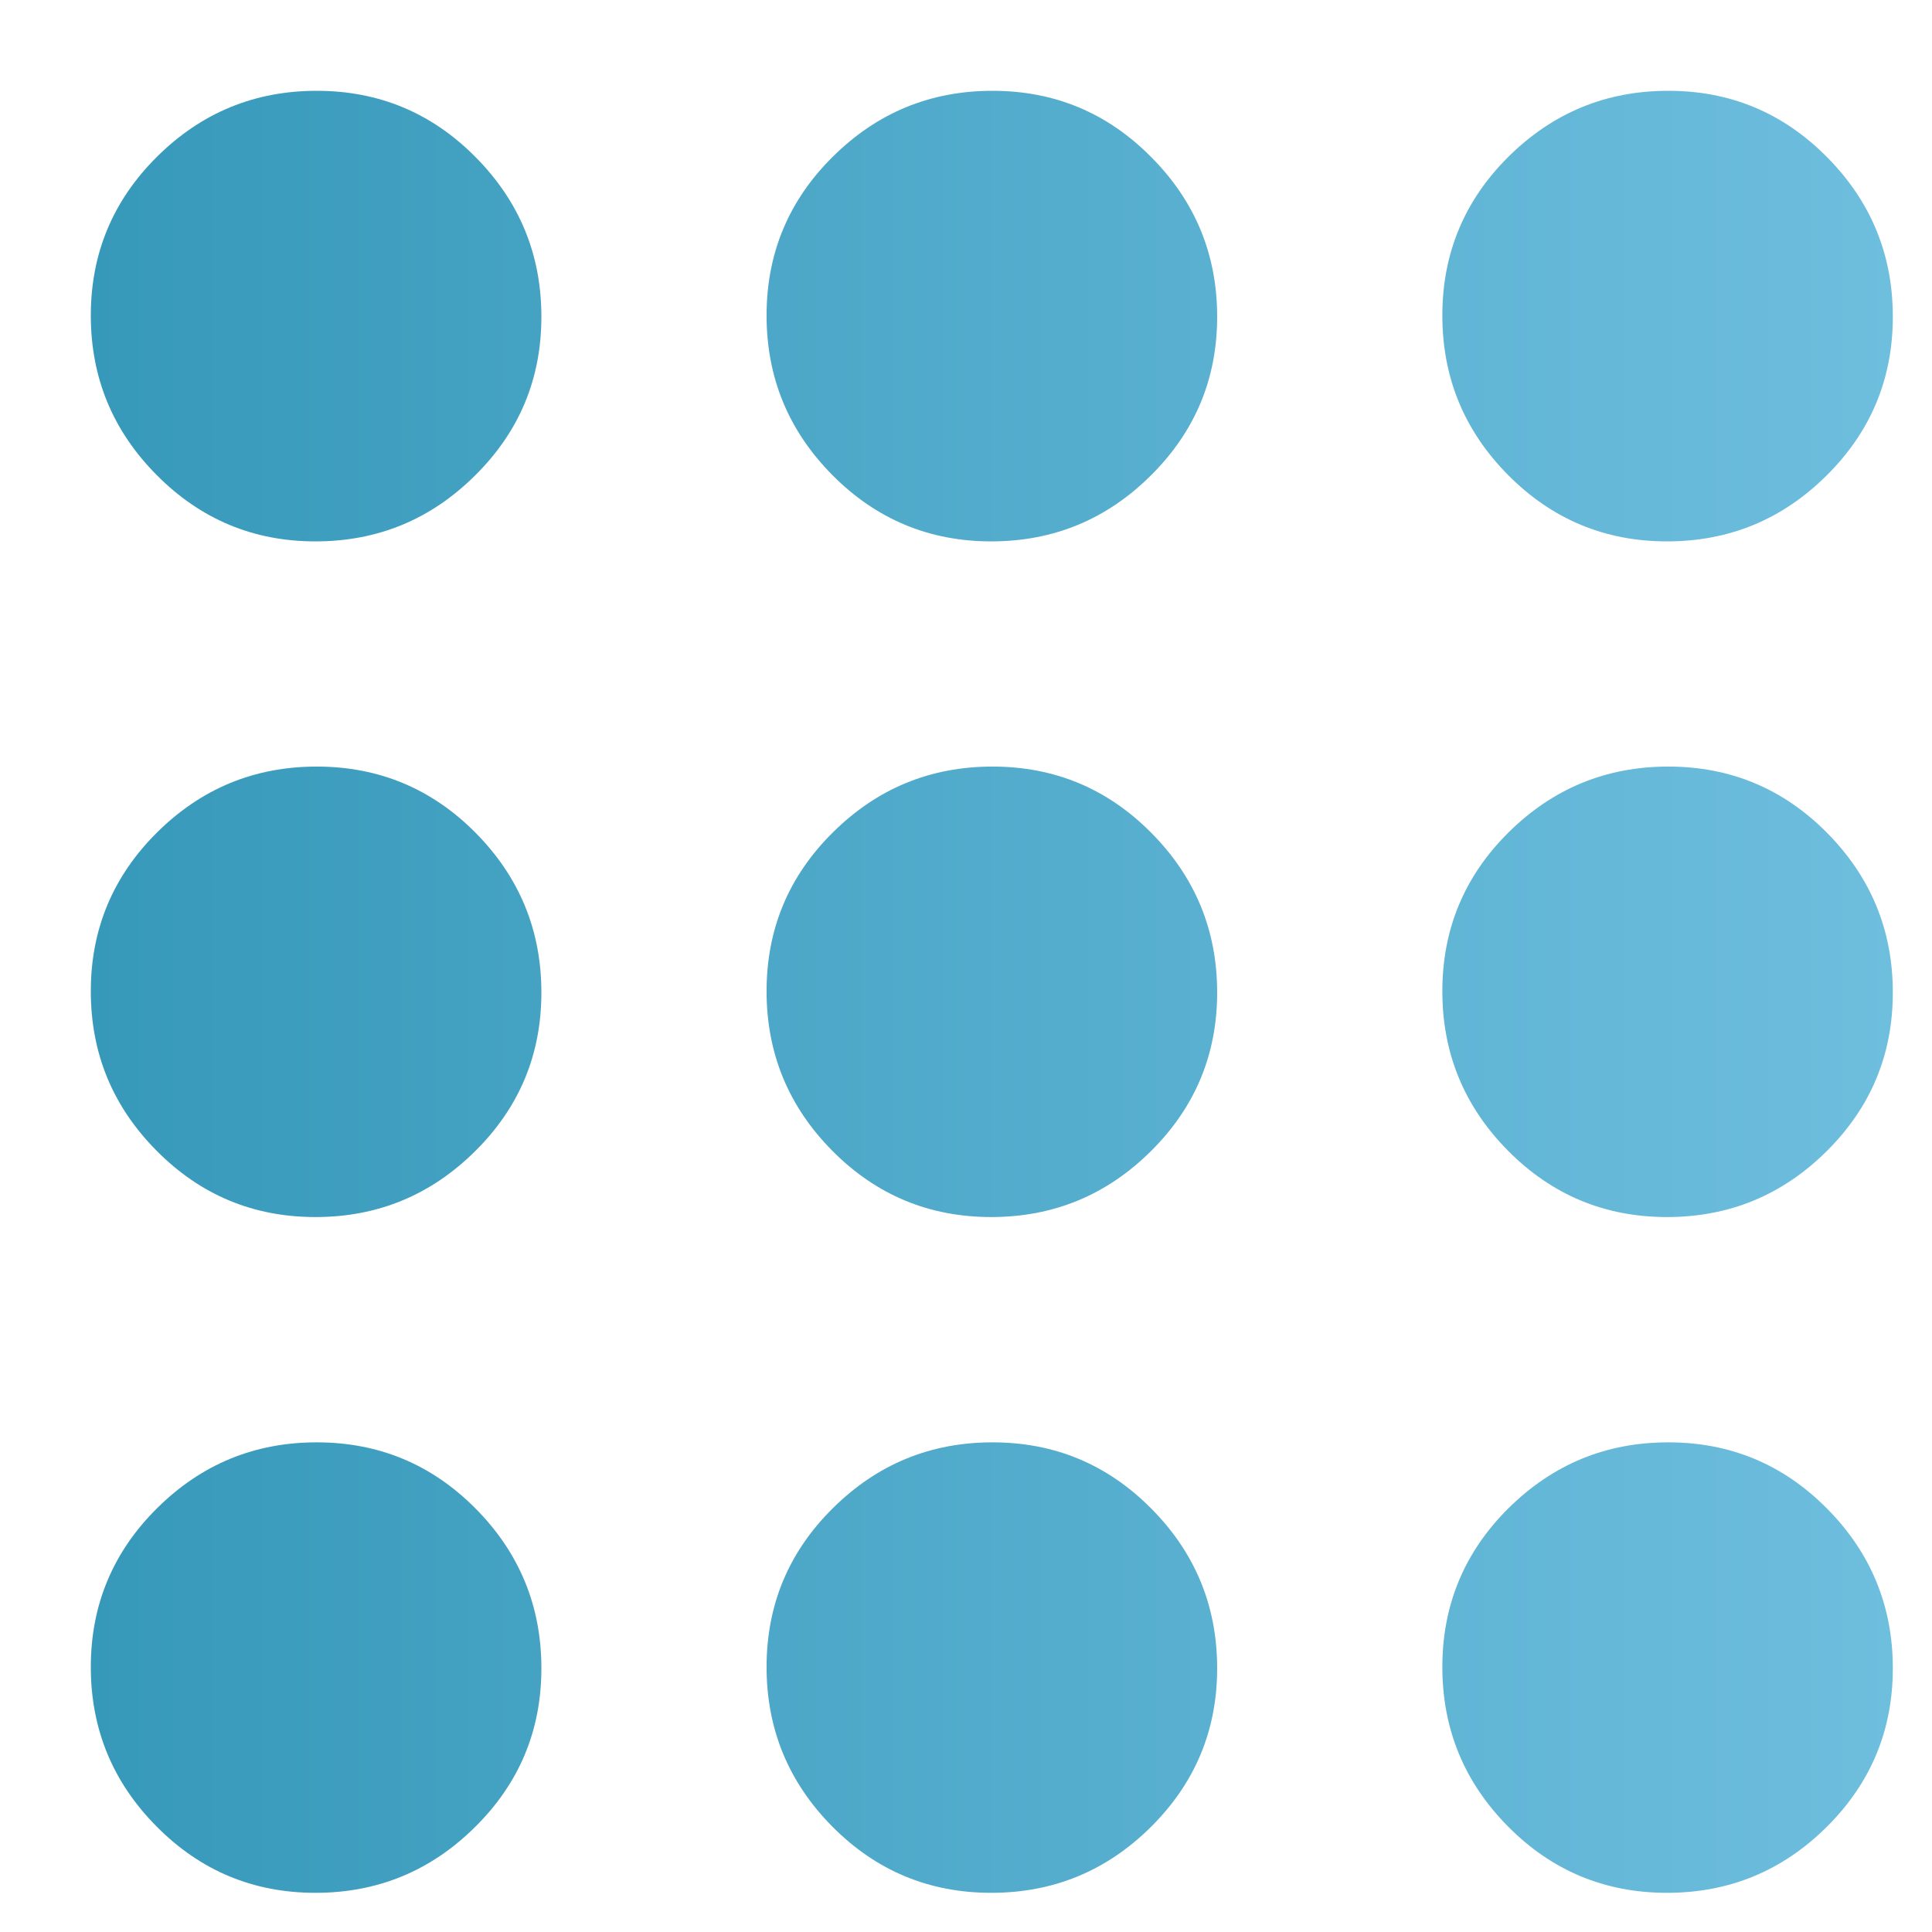 <svg xmlns="http://www.w3.org/2000/svg" width="18" height="18" viewBox="0 0 18 18" fill="none"><path d="M2.939 17.635C2.36 17.635 1.867 17.429 1.459 17.017C1.05 16.605 0.846 16.109 0.846 15.531C0.846 14.952 1.053 14.458 1.465 14.05C1.877 13.642 2.372 13.438 2.951 13.438C3.53 13.438 4.024 13.644 4.432 14.056C4.84 14.468 5.044 14.964 5.044 15.543C5.044 16.122 4.838 16.615 4.425 17.023C4.013 17.431 3.518 17.635 2.939 17.635ZM9.235 17.635C8.656 17.635 8.162 17.429 7.754 17.017C7.346 16.605 7.142 16.109 7.142 15.531C7.142 14.952 7.348 14.458 7.761 14.05C8.173 13.642 8.668 13.438 9.247 13.438C9.826 13.438 10.319 13.644 10.727 14.056C11.136 14.468 11.34 14.964 11.34 15.543C11.34 16.122 11.133 16.615 10.721 17.023C10.309 17.431 9.814 17.635 9.235 17.635ZM15.531 17.635C14.952 17.635 14.458 17.429 14.05 17.017C13.642 16.605 13.438 16.109 13.438 15.531C13.438 14.952 13.644 14.458 14.056 14.05C14.469 13.642 14.964 13.438 15.543 13.438C16.122 13.438 16.615 13.644 17.023 14.056C17.431 14.468 17.635 14.964 17.635 15.543C17.635 16.122 17.429 16.615 17.017 17.023C16.605 17.431 16.11 17.635 15.531 17.635ZM2.939 11.339C2.36 11.339 1.867 11.133 1.459 10.721C1.05 10.309 0.846 9.814 0.846 9.235C0.846 8.656 1.053 8.162 1.465 7.754C1.877 7.346 2.372 7.142 2.951 7.142C3.53 7.142 4.024 7.348 4.432 7.76C4.84 8.173 5.044 8.668 5.044 9.247C5.044 9.826 4.838 10.319 4.425 10.727C4.013 11.135 3.518 11.339 2.939 11.339ZM9.235 11.339C8.656 11.339 8.162 11.133 7.754 10.721C7.346 10.309 7.142 9.814 7.142 9.235C7.142 8.656 7.348 8.162 7.761 7.754C8.173 7.346 8.668 7.142 9.247 7.142C9.826 7.142 10.319 7.348 10.727 7.76C11.136 8.173 11.34 8.668 11.34 9.247C11.34 9.826 11.133 10.319 10.721 10.727C10.309 11.135 9.814 11.339 9.235 11.339ZM15.531 11.339C14.952 11.339 14.458 11.133 14.05 10.721C13.642 10.309 13.438 9.814 13.438 9.235C13.438 8.656 13.644 8.162 14.056 7.754C14.469 7.346 14.964 7.142 15.543 7.142C16.122 7.142 16.615 7.348 17.023 7.76C17.431 8.173 17.635 8.668 17.635 9.247C17.635 9.826 17.429 10.319 17.017 10.727C16.605 11.135 16.11 11.339 15.531 11.339ZM2.939 5.044C2.36 5.044 1.867 4.837 1.459 4.425C1.05 4.013 0.846 3.518 0.846 2.939C0.846 2.36 1.053 1.866 1.465 1.458C1.877 1.05 2.372 0.846 2.951 0.846C3.53 0.846 4.024 1.052 4.432 1.465C4.84 1.877 5.044 2.372 5.044 2.951C5.044 3.53 4.838 4.023 4.425 4.431C4.013 4.84 3.518 5.044 2.939 5.044ZM9.235 5.044C8.656 5.044 8.162 4.837 7.754 4.425C7.346 4.013 7.142 3.518 7.142 2.939C7.142 2.36 7.348 1.866 7.761 1.458C8.173 1.05 8.668 0.846 9.247 0.846C9.826 0.846 10.319 1.052 10.727 1.465C11.136 1.877 11.34 2.372 11.34 2.951C11.34 3.53 11.133 4.023 10.721 4.431C10.309 4.84 9.814 5.044 9.235 5.044ZM15.531 5.044C14.952 5.044 14.458 4.837 14.05 4.425C13.642 4.013 13.438 3.518 13.438 2.939C13.438 2.36 13.644 1.866 14.056 1.458C14.469 1.05 14.964 0.846 15.543 0.846C16.122 0.846 16.615 1.052 17.023 1.465C17.431 1.877 17.635 2.372 17.635 2.951C17.635 3.53 17.429 4.023 17.017 4.431C16.605 4.84 16.11 5.044 15.531 5.044Z" fill="url(#paint0_linear_5386_3841)"></path><defs><linearGradient id="paint0_linear_5386_3841" x1="17.635" y1="9.241" x2="0.846" y2="9.241" gradientUnits="userSpaceOnUse"><stop stop-color="#6EBEDE"></stop><stop offset="1" stop-color="#3799BA"></stop></linearGradient></defs></svg>